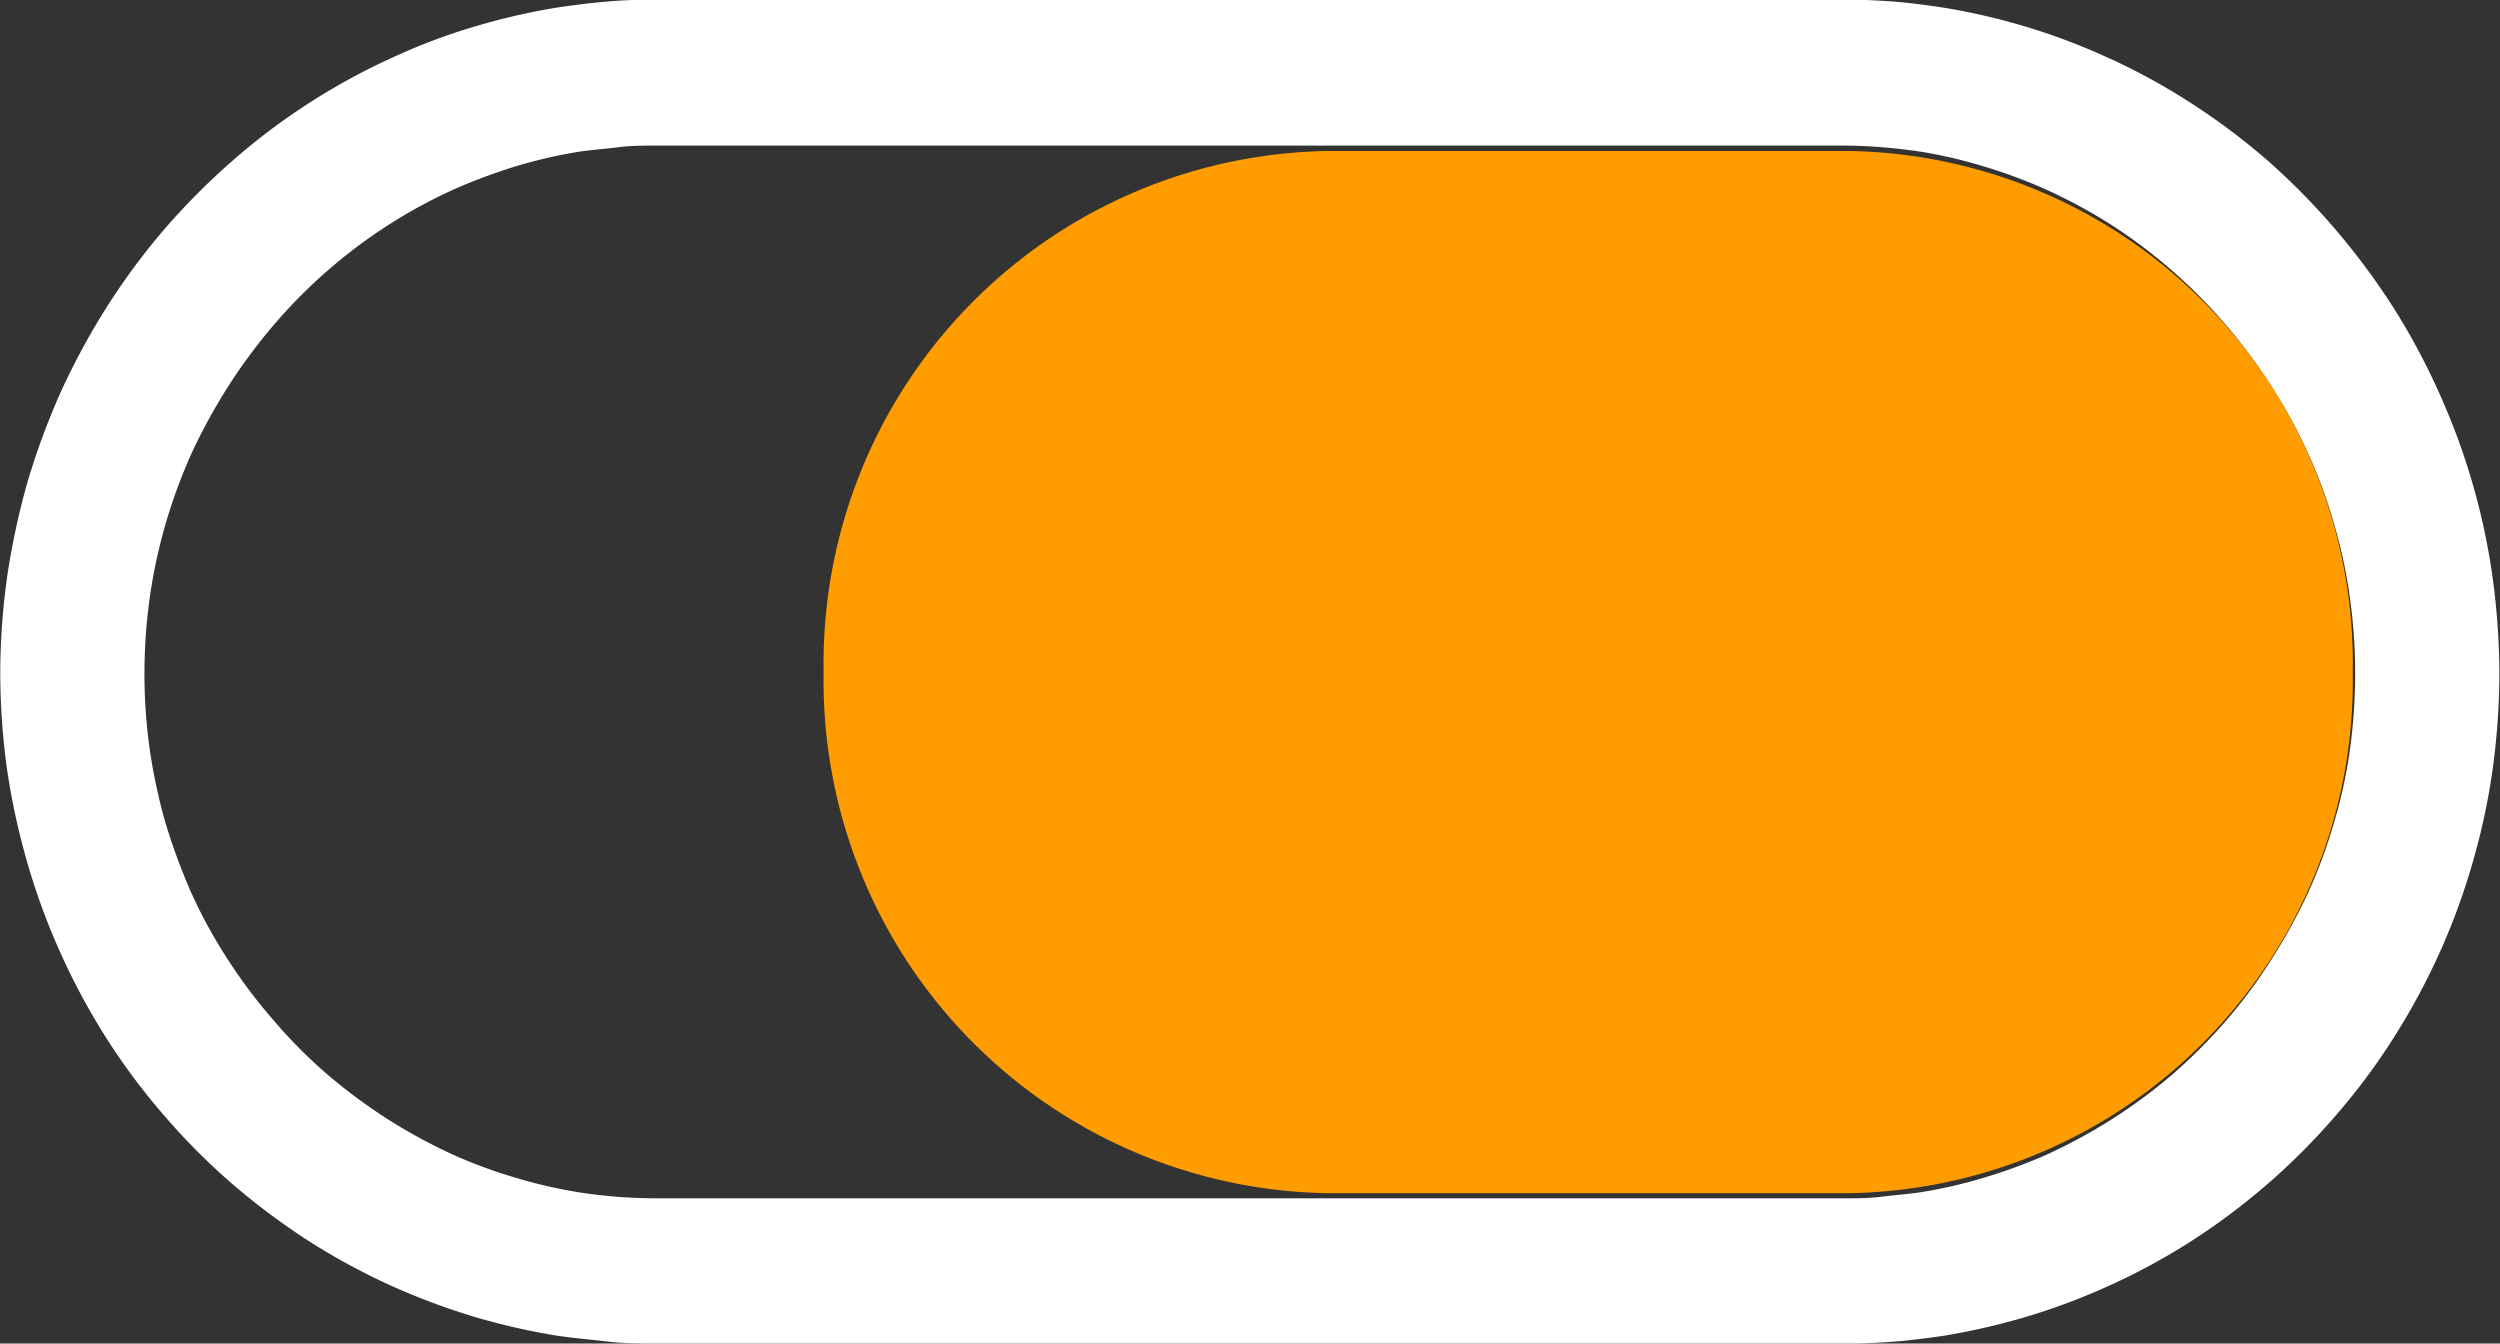 <svg xmlns="http://www.w3.org/2000/svg" width="19.471" height="10.464" viewBox="0 0 19.471 10.464">
  <rect x="0" y="0" width="19.471" height="10.464" fill="#333333" stroke="none"/>
  <g id="button_2_4g_arcade-stick" transform="translate(-350.158 -114.75)">
    <path id="路径_23681" data-name="路径 23681" d="M478.48-47.618h-9.227c-.121,0-.246,0-.372-.015s-.24-.024-.372-.043a4.983,4.983,0,0,1-.6-.136,5.177,5.177,0,0,1-.579-.212,4.92,4.92,0,0,1-.641-.341,5.142,5.142,0,0,1-.586-.436,4.879,4.879,0,0,1-.506-.508,4.879,4.879,0,0,1-.43-.577,5.033,5.033,0,0,1-.337-.627,4.936,4.936,0,0,1-.246-.67,5.244,5.244,0,0,1-.151-.694,5.324,5.324,0,0,1-.05-.711,5.267,5.267,0,0,1,.05-.709,5.686,5.686,0,0,1,.149-.7,5.481,5.481,0,0,1,.246-.67,5.292,5.292,0,0,1,.339-.629,4.955,4.955,0,0,1,.428-.581,5.131,5.131,0,0,1,.506-.51,4.728,4.728,0,0,1,.583-.439,4.816,4.816,0,0,1,.642-.346,4.407,4.407,0,0,1,.581-.216,4.9,4.9,0,0,1,.6-.138c.13-.019.257-.035.374-.045s.251-.015.372-.015h9.227c.123,0,.246.006.372.015s.244.026.374.045a4.809,4.809,0,0,1,.6.138,4.6,4.6,0,0,1,.581.216,4.667,4.667,0,0,1,.642.346,4.917,4.917,0,0,1,.586.439,5.115,5.115,0,0,1,.5.51,5.245,5.245,0,0,1,.43.581,5.024,5.024,0,0,1,.337.631,5.041,5.041,0,0,1,.246.668,4.944,4.944,0,0,1,.149.7,5.314,5.314,0,0,1,.05.711,5.314,5.314,0,0,1-.05.711,4.915,4.915,0,0,1-.149.694,4.96,4.96,0,0,1-.246.67,5,5,0,0,1-.339.627,4.736,4.736,0,0,1-.428.575,4.921,4.921,0,0,1-.508.51,4.907,4.907,0,0,1-.585.436,4.785,4.785,0,0,1-.642.341,4.73,4.73,0,0,1-.579.212,5.039,5.039,0,0,1-.6.136c-.134.019-.257.035-.372.043s-.253.015-.374.015Zm-9.227-.631h9.227c.11,0,.22,0,.324-.013s.225-.022.322-.037a3.94,3.94,0,0,0,.521-.119,4.428,4.428,0,0,0,.506-.184,4.463,4.463,0,0,0,.557-.3,4.329,4.329,0,0,0,.51-.378,4.488,4.488,0,0,0,.441-.443,4.132,4.132,0,0,0,.374-.506,4.63,4.63,0,0,0,.3-.547,4.323,4.323,0,0,0,.216-.585,4.068,4.068,0,0,0,.13-.6,4.57,4.57,0,0,0,.043-.624,4.514,4.514,0,0,0-.043-.622,4.123,4.123,0,0,0-.13-.609,4.245,4.245,0,0,0-.216-.588,4.362,4.362,0,0,0-.3-.549,4.422,4.422,0,0,0-.376-.508,4.273,4.273,0,0,0-.439-.445,4.251,4.251,0,0,0-.51-.385,4.35,4.35,0,0,0-.557-.3,4.258,4.258,0,0,0-.505-.186,3.924,3.924,0,0,0-.521-.121c-.1-.015-.21-.028-.324-.037s-.214-.013-.324-.013h-9.227c-.11,0-.218,0-.322.013s-.225.022-.324.037a4.108,4.108,0,0,0-.521.119,4.734,4.734,0,0,0-.508.188,4.191,4.191,0,0,0-.555.3,4.284,4.284,0,0,0-.512.385,4.285,4.285,0,0,0-.439.445,4.485,4.485,0,0,0-.376.508,4.677,4.677,0,0,0-.3.549,4.5,4.5,0,0,0-.216.588,4.443,4.443,0,0,0-.13.609,4.538,4.538,0,0,0-.043.622,4.483,4.483,0,0,0,.043.62,4.622,4.622,0,0,0,.13.609,5.042,5.042,0,0,0,.216.585,4.146,4.146,0,0,0,.3.547,4.3,4.3,0,0,0,.376.5,4.094,4.094,0,0,0,.441.445,4.52,4.52,0,0,0,.51.378,4.463,4.463,0,0,0,.557.3,4.142,4.142,0,0,0,.505.184,4.109,4.109,0,0,0,.521.119c.1.015.205.028.324.037C469.035-48.253,469.143-48.249,469.253-48.249Z" transform="translate(-113.973 172.582)" fill="#fff" stroke="#fff" stroke-width="0.5" fill-rule="evenodd"/>
    <path id="路径_24213" data-name="路径 24213" d="M10.526-.685H14.6a3.99,3.99,0,0,1,3.917,4.059A3.99,3.99,0,0,1,14.6,7.432H10.526A3.99,3.99,0,0,1,6.608,3.373,3.99,3.99,0,0,1,10.526-.685Z" transform="translate(349.965 116.611)" fill="#ff9d00"/>
  </g>
</svg>
